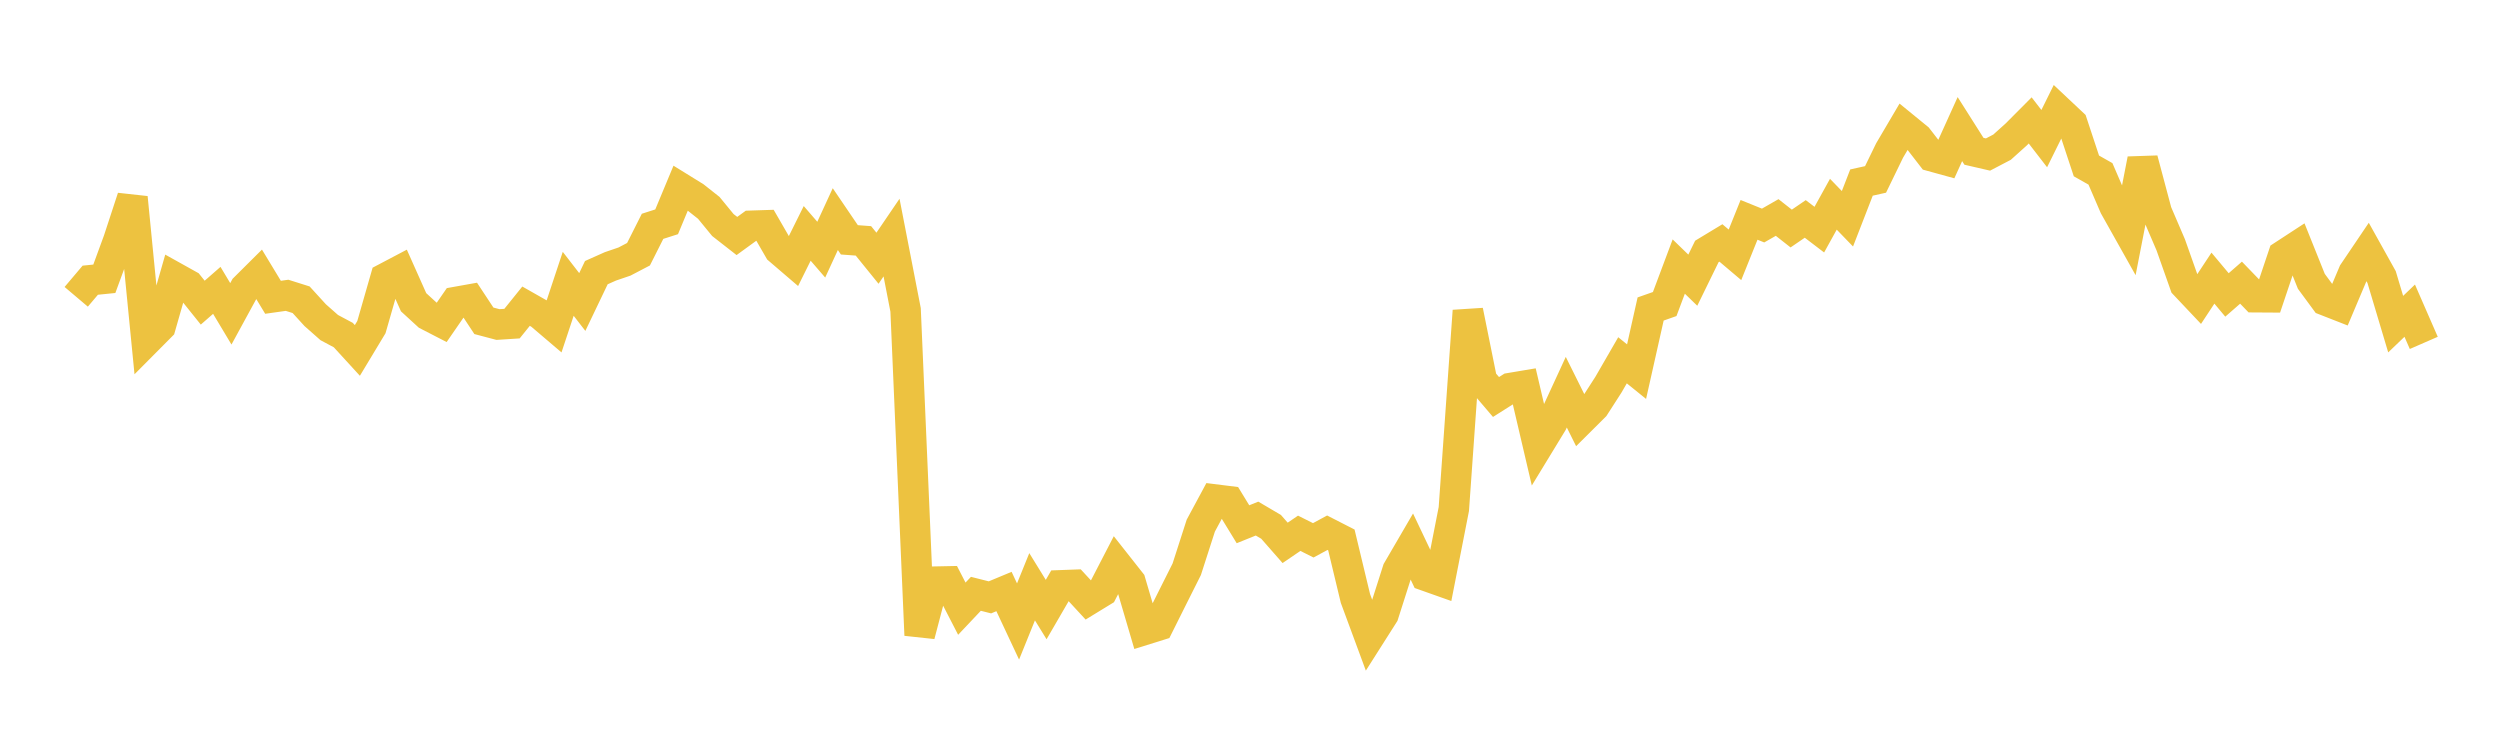 <svg width="164" height="48" xmlns="http://www.w3.org/2000/svg" xmlns:xlink="http://www.w3.org/1999/xlink"><path fill="none" stroke="rgb(237,194,64)" stroke-width="2" d="M5,19.471L5.922,18.381L6.844,18.288L7.766,15.773L8.689,12.959L9.611,22.341L10.533,21.413L11.455,18.19L12.377,18.704L13.299,19.854L14.222,19.047L15.144,20.587L16.066,18.896L16.988,17.979L17.91,19.502L18.832,19.372L19.754,19.663L20.677,20.675L21.599,21.489L22.521,21.982L23.443,22.989L24.365,21.458L25.287,18.246L26.21,17.76L27.132,19.827L28.054,20.672L28.976,21.147L29.898,19.811L30.82,19.646L31.743,21.045L32.665,21.289L33.587,21.23L34.509,20.086L35.431,20.61L36.353,21.395L37.275,18.618L38.198,19.812L39.12,17.885L40.042,17.474L40.964,17.159L41.886,16.677L42.808,14.846L43.731,14.551L44.653,12.337L45.575,12.907L46.497,13.636L47.419,14.761L48.341,15.481L49.263,14.811L50.186,14.781L51.108,16.378L52.03,17.168L52.952,15.31L53.874,16.378L54.796,14.374L55.719,15.733L56.641,15.801L57.563,16.94L58.485,15.585L59.407,20.328L60.329,41.668L61.251,38.159L62.174,38.14L63.096,39.93L64.018,38.954L64.94,39.187L65.862,38.803L66.784,40.77L67.707,38.491L68.629,39.987L69.551,38.398L70.473,38.364L71.395,39.362L72.317,38.798L73.24,37.013L74.162,38.182L75.084,41.316L76.006,41.028L76.928,39.182L77.85,37.344L78.772,34.481L79.695,32.767L80.617,32.882L81.539,34.391L82.461,34.019L83.383,34.561L84.305,35.612L85.228,34.983L86.15,35.445L87.072,34.946L87.994,35.418L88.916,39.257L89.838,41.752L90.76,40.301L91.683,37.41L92.605,35.827L93.527,37.77L94.449,38.097L95.371,33.392L96.293,20.392L97.216,24.962L98.138,26.043L99.06,25.459L99.982,25.304L100.904,29.243L101.826,27.73L102.749,25.728L103.671,27.583L104.593,26.666L105.515,25.232L106.437,23.635L107.359,24.38L108.281,20.27L109.204,19.945L110.126,17.486L111.048,18.38L111.97,16.494L112.892,15.937L113.814,16.717L114.737,14.422L115.659,14.795L116.581,14.267L117.503,14.992L118.425,14.362L119.347,15.065L120.269,13.397L121.192,14.352L122.114,11.975L123.036,11.77L123.958,9.872L124.88,8.307L125.802,9.06L126.725,10.252L127.647,10.506L128.569,8.469L129.491,9.924L130.413,10.137L131.335,9.655L132.257,8.826L133.18,7.899L134.102,9.093L135.024,7.229L135.946,8.096L136.868,10.884L137.79,11.406L138.713,13.546L139.635,15.188L140.557,10.453L141.479,13.913L142.401,16.062L143.323,18.668L144.246,19.645L145.168,18.246L146.09,19.348L147.012,18.543L147.934,19.497L148.856,19.503L149.778,16.757L150.701,16.155L151.623,18.453L152.545,19.706L153.467,20.067L154.389,17.887L155.311,16.522L156.234,18.178L157.156,21.263L158.078,20.38L159,22.494"></path></svg>